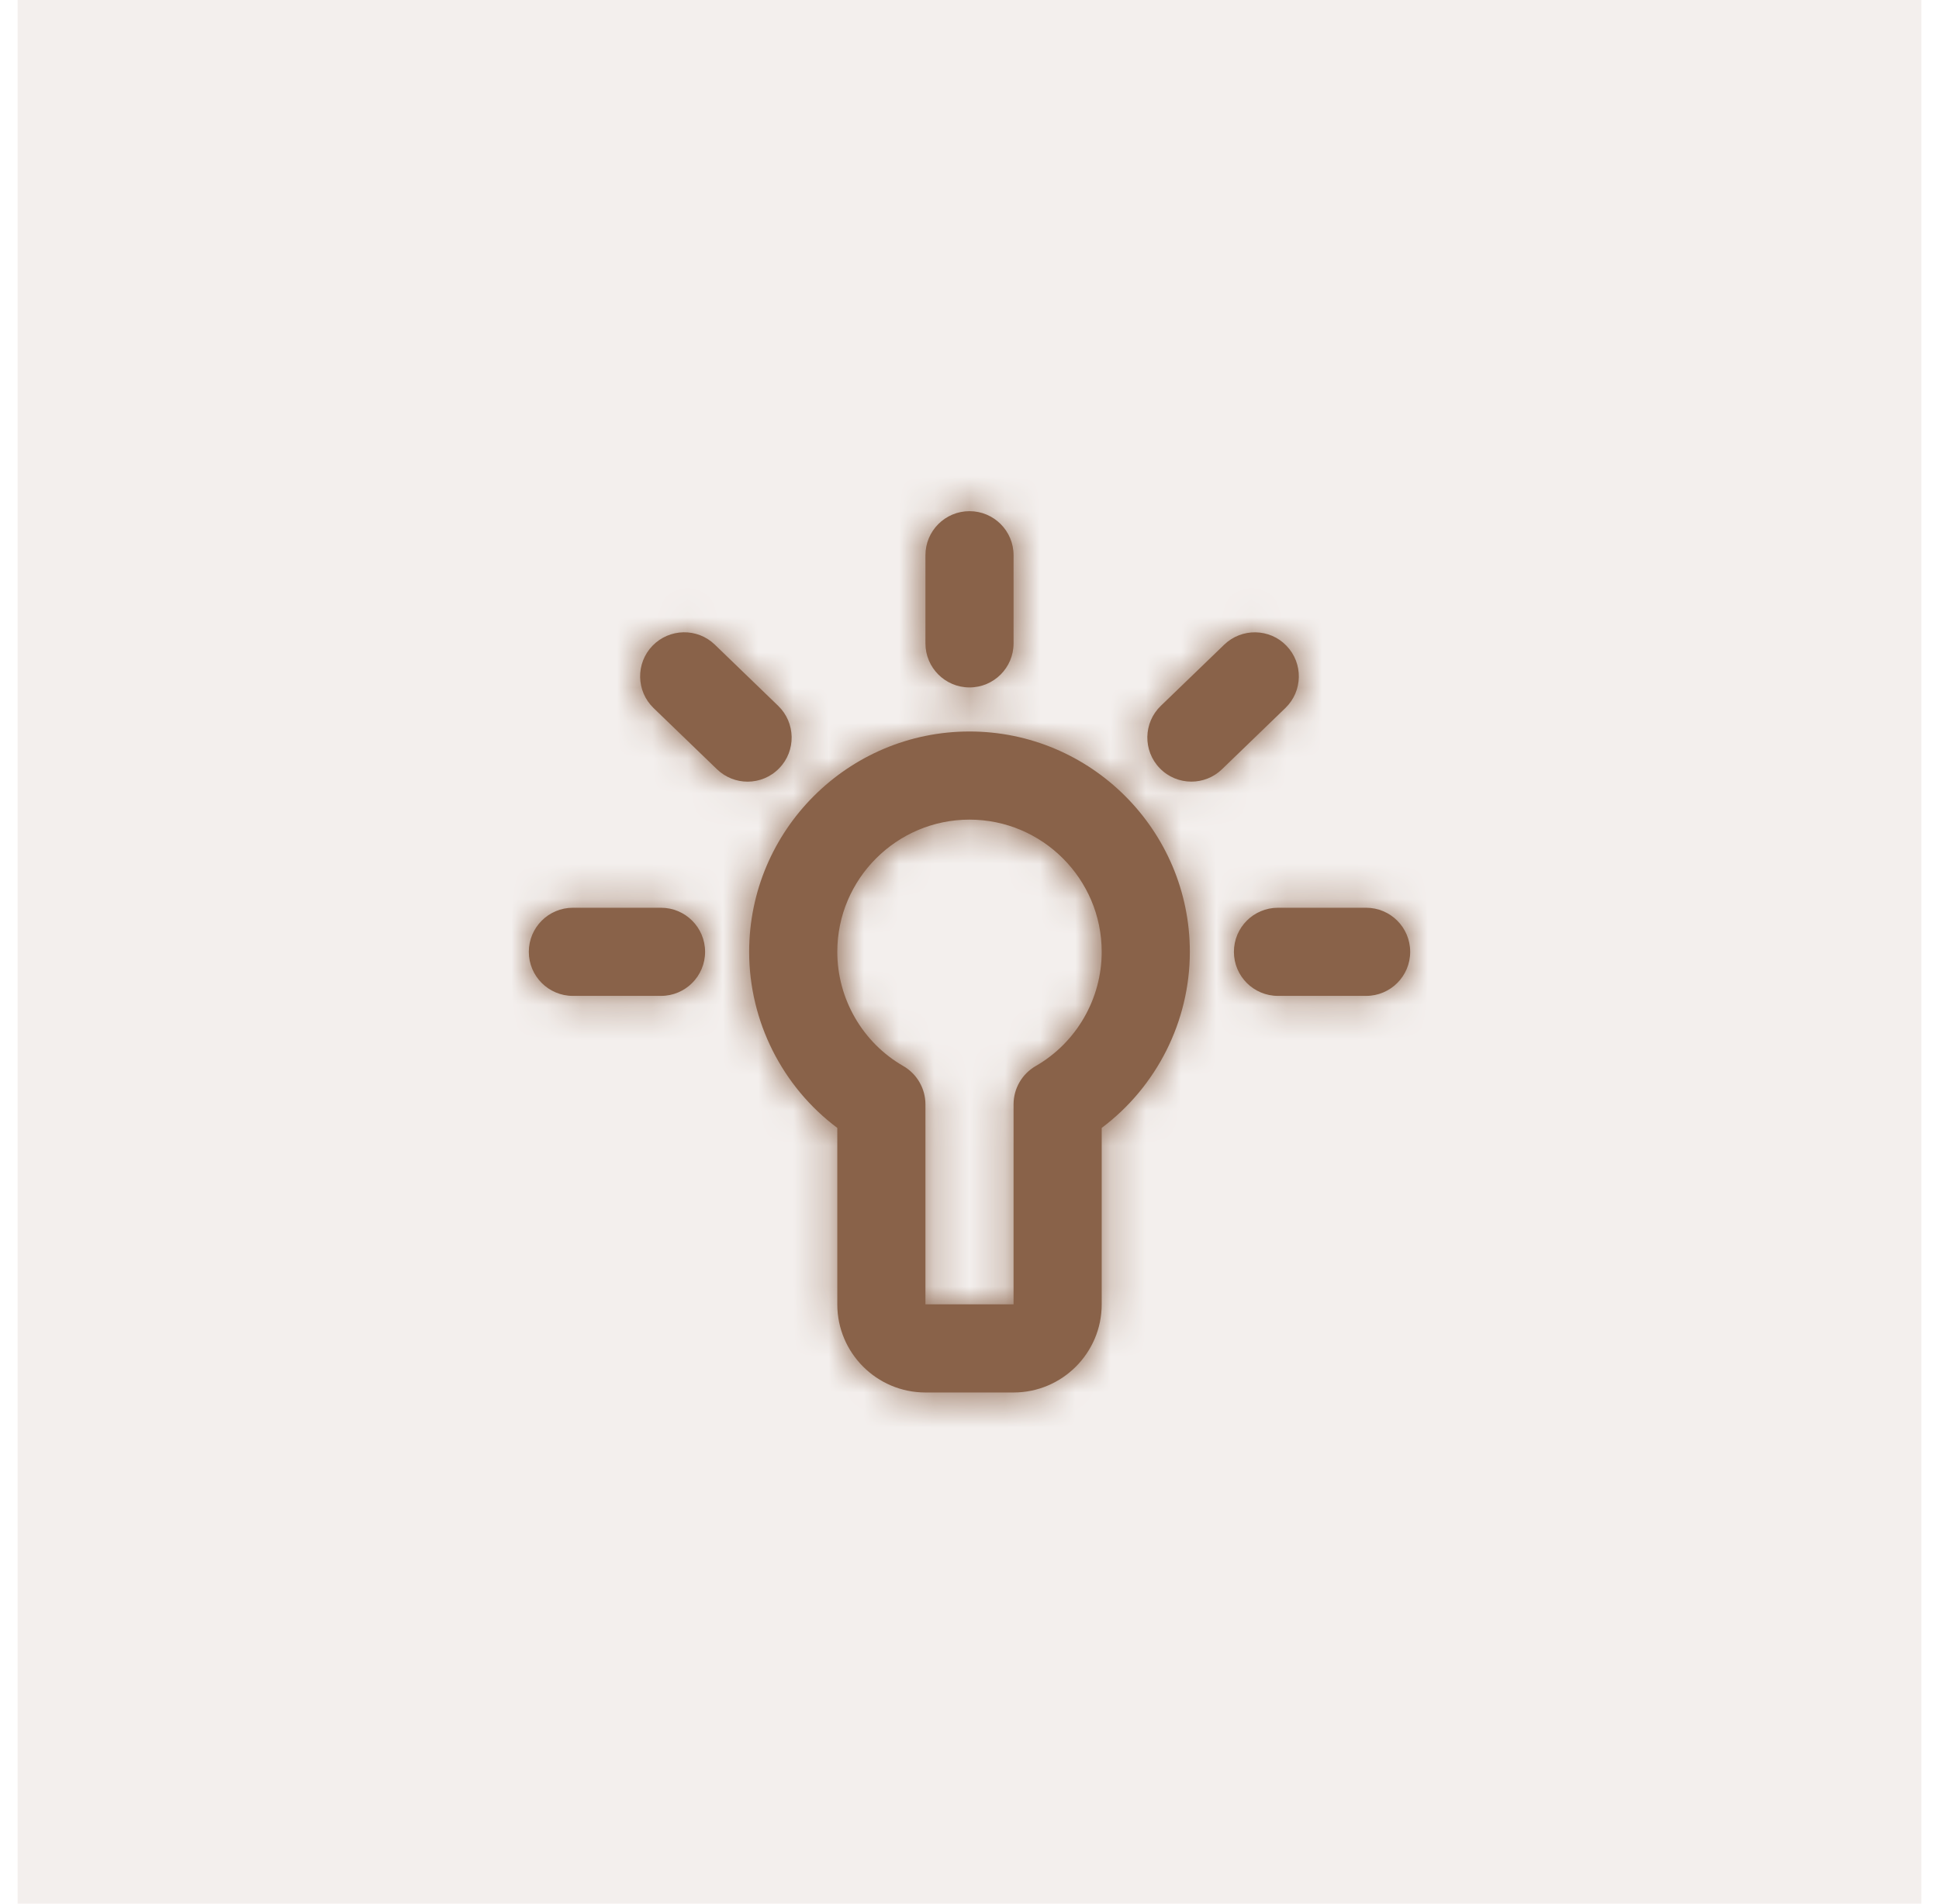 <svg width="55" height="54" viewBox="0 0 55 54" fill="none" xmlns="http://www.w3.org/2000/svg">
<rect width="54" height="54" transform="translate(0.5)" fill="#896249" fill-opacity="0.1"/>
<path d="M27.5 20.75C30.946 20.75 33.75 23.554 33.75 27C33.75 28.974 32.807 30.828 31.25 31.995V37C31.25 38.379 30.129 39.5 28.75 39.5H26.25C24.871 39.5 23.75 38.379 23.75 37V31.995C22.191 30.828 21.25 28.974 21.25 27C21.25 23.554 24.054 20.75 27.5 20.75ZM27.5 23.25C25.433 23.25 23.75 24.933 23.75 27C23.75 28.335 24.468 29.578 25.624 30.241C26.011 30.465 26.25 30.879 26.25 31.325V37H28.75V31.325C28.75 30.879 28.989 30.465 29.376 30.241C30.532 29.578 31.25 28.335 31.25 27C31.25 24.933 29.567 23.25 27.5 23.25ZM18.75 25.75C19.44 25.75 20 26.309 20 27C20 27.691 19.44 28.25 18.75 28.25H16.25C15.56 28.25 15 27.691 15 27C15 26.309 15.56 25.75 16.25 25.75H18.75ZM38.75 25.75C39.441 25.75 40 26.309 40 27C40 27.691 39.441 28.25 38.75 28.25H36.25C35.559 28.25 35 27.691 35 27C35 26.309 35.559 25.75 36.25 25.75H38.75ZM18.509 18.317C18.99 17.822 19.779 17.807 20.275 18.285L22.074 20.023C22.57 20.503 22.584 21.295 22.105 21.79C21.86 22.044 21.534 22.173 21.206 22.173C20.894 22.173 20.581 22.056 20.337 21.821L18.538 20.085C18.042 19.605 18.029 18.812 18.509 18.317ZM34.725 18.287C35.22 17.809 36.014 17.822 36.49 18.317C36.97 18.812 36.957 19.604 36.461 20.083L34.662 21.821C34.421 22.055 34.106 22.172 33.794 22.172C33.467 22.172 33.139 22.044 32.895 21.79C32.416 21.295 32.429 20.502 32.926 20.023L34.725 18.287ZM27.5 14.5C28.19 14.5 28.75 15.059 28.75 15.75V18.25C28.75 18.941 28.19 19.5 27.5 19.5C26.81 19.5 26.25 18.941 26.25 18.25V15.75C26.25 15.059 26.81 14.5 27.5 14.5Z" fill="#896249"/>
<mask id="mask0_53_5619" style="mask-type:luminance" maskUnits="userSpaceOnUse" x="15" y="14" width="25" height="26">
<path d="M27.5 20.75C30.946 20.75 33.75 23.554 33.75 27C33.75 28.974 32.807 30.828 31.25 31.995V37C31.25 38.379 30.129 39.5 28.75 39.5H26.25C24.871 39.5 23.75 38.379 23.75 37V31.995C22.191 30.828 21.25 28.974 21.25 27C21.25 23.554 24.054 20.75 27.5 20.75ZM27.5 23.25C25.433 23.25 23.75 24.933 23.75 27C23.75 28.335 24.468 29.578 25.624 30.241C26.011 30.465 26.25 30.879 26.25 31.325V37H28.75V31.325C28.75 30.879 28.989 30.465 29.376 30.241C30.532 29.578 31.25 28.335 31.25 27C31.25 24.933 29.567 23.25 27.5 23.25ZM18.75 25.75C19.44 25.75 20 26.309 20 27C20 27.691 19.44 28.25 18.75 28.25H16.25C15.56 28.25 15 27.691 15 27C15 26.309 15.56 25.75 16.25 25.75H18.75ZM38.75 25.75C39.441 25.75 40 26.309 40 27C40 27.691 39.441 28.25 38.75 28.25H36.25C35.559 28.25 35 27.691 35 27C35 26.309 35.559 25.75 36.25 25.75H38.75ZM18.509 18.317C18.99 17.822 19.779 17.807 20.275 18.285L22.074 20.023C22.57 20.503 22.584 21.295 22.105 21.79C21.86 22.044 21.534 22.173 21.206 22.173C20.894 22.173 20.581 22.056 20.337 21.821L18.538 20.085C18.042 19.605 18.029 18.812 18.509 18.317ZM34.725 18.287C35.22 17.809 36.014 17.822 36.49 18.317C36.97 18.812 36.957 19.604 36.461 20.083L34.662 21.821C34.421 22.055 34.106 22.172 33.794 22.172C33.467 22.172 33.139 22.044 32.895 21.79C32.416 21.295 32.429 20.502 32.926 20.023L34.725 18.287ZM27.5 14.5C28.19 14.5 28.75 15.059 28.75 15.75V18.25C28.75 18.941 28.19 19.5 27.5 19.5C26.81 19.5 26.25 18.941 26.25 18.25V15.75C26.25 15.059 26.81 14.5 27.5 14.5Z" fill="white"/>
</mask>
<g mask="url(#mask0_53_5619)">
<rect x="12.5" y="12" width="30" height="30" fill="#896249"/>
</g>
</svg>
